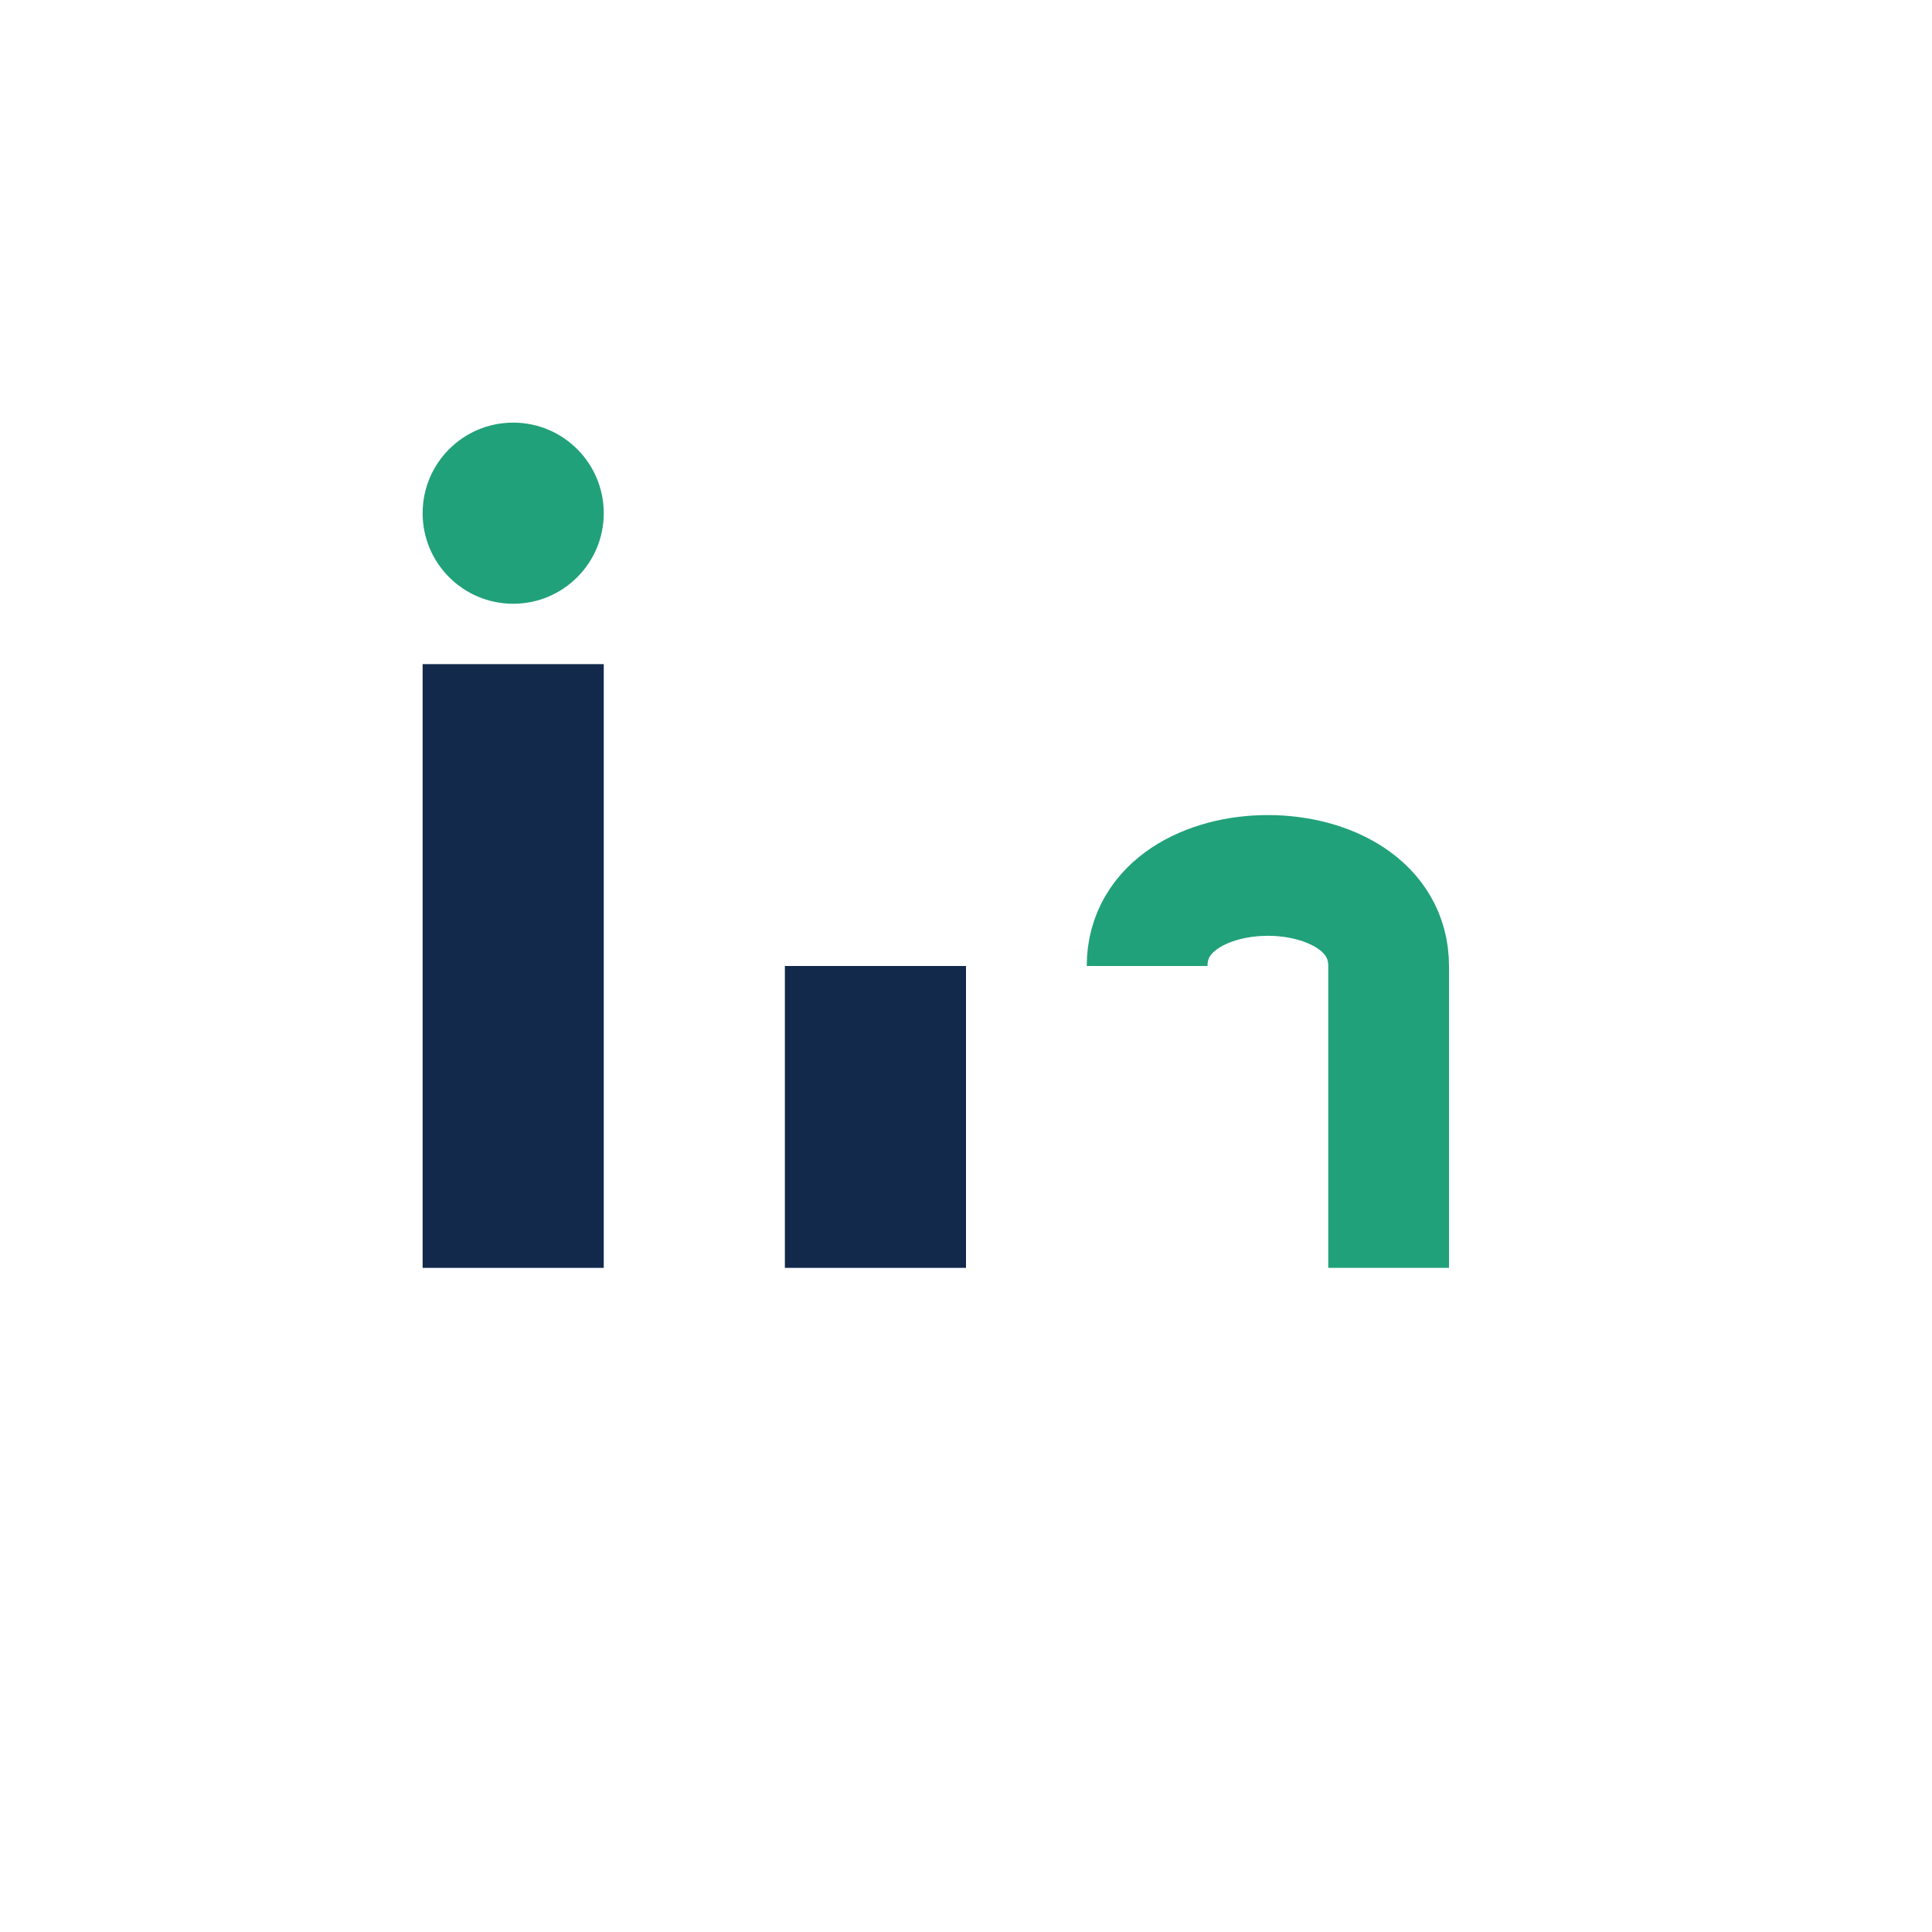 <?xml version="1.0" encoding="UTF-8"?>
<svg xmlns="http://www.w3.org/2000/svg" width="32" height="32" viewBox="0 0 32 32"><rect x="7" y="11" width="3" height="10" fill="#13294B"/><circle cx="8.5" cy="8.5" r="1.5" fill="#21A179"/><rect x="13" y="16" width="3" height="5" fill="#13294B"/><path d="M19 16c0-2 4-2 4 0v5" stroke="#21A179" stroke-width="2" fill="none"/></svg>